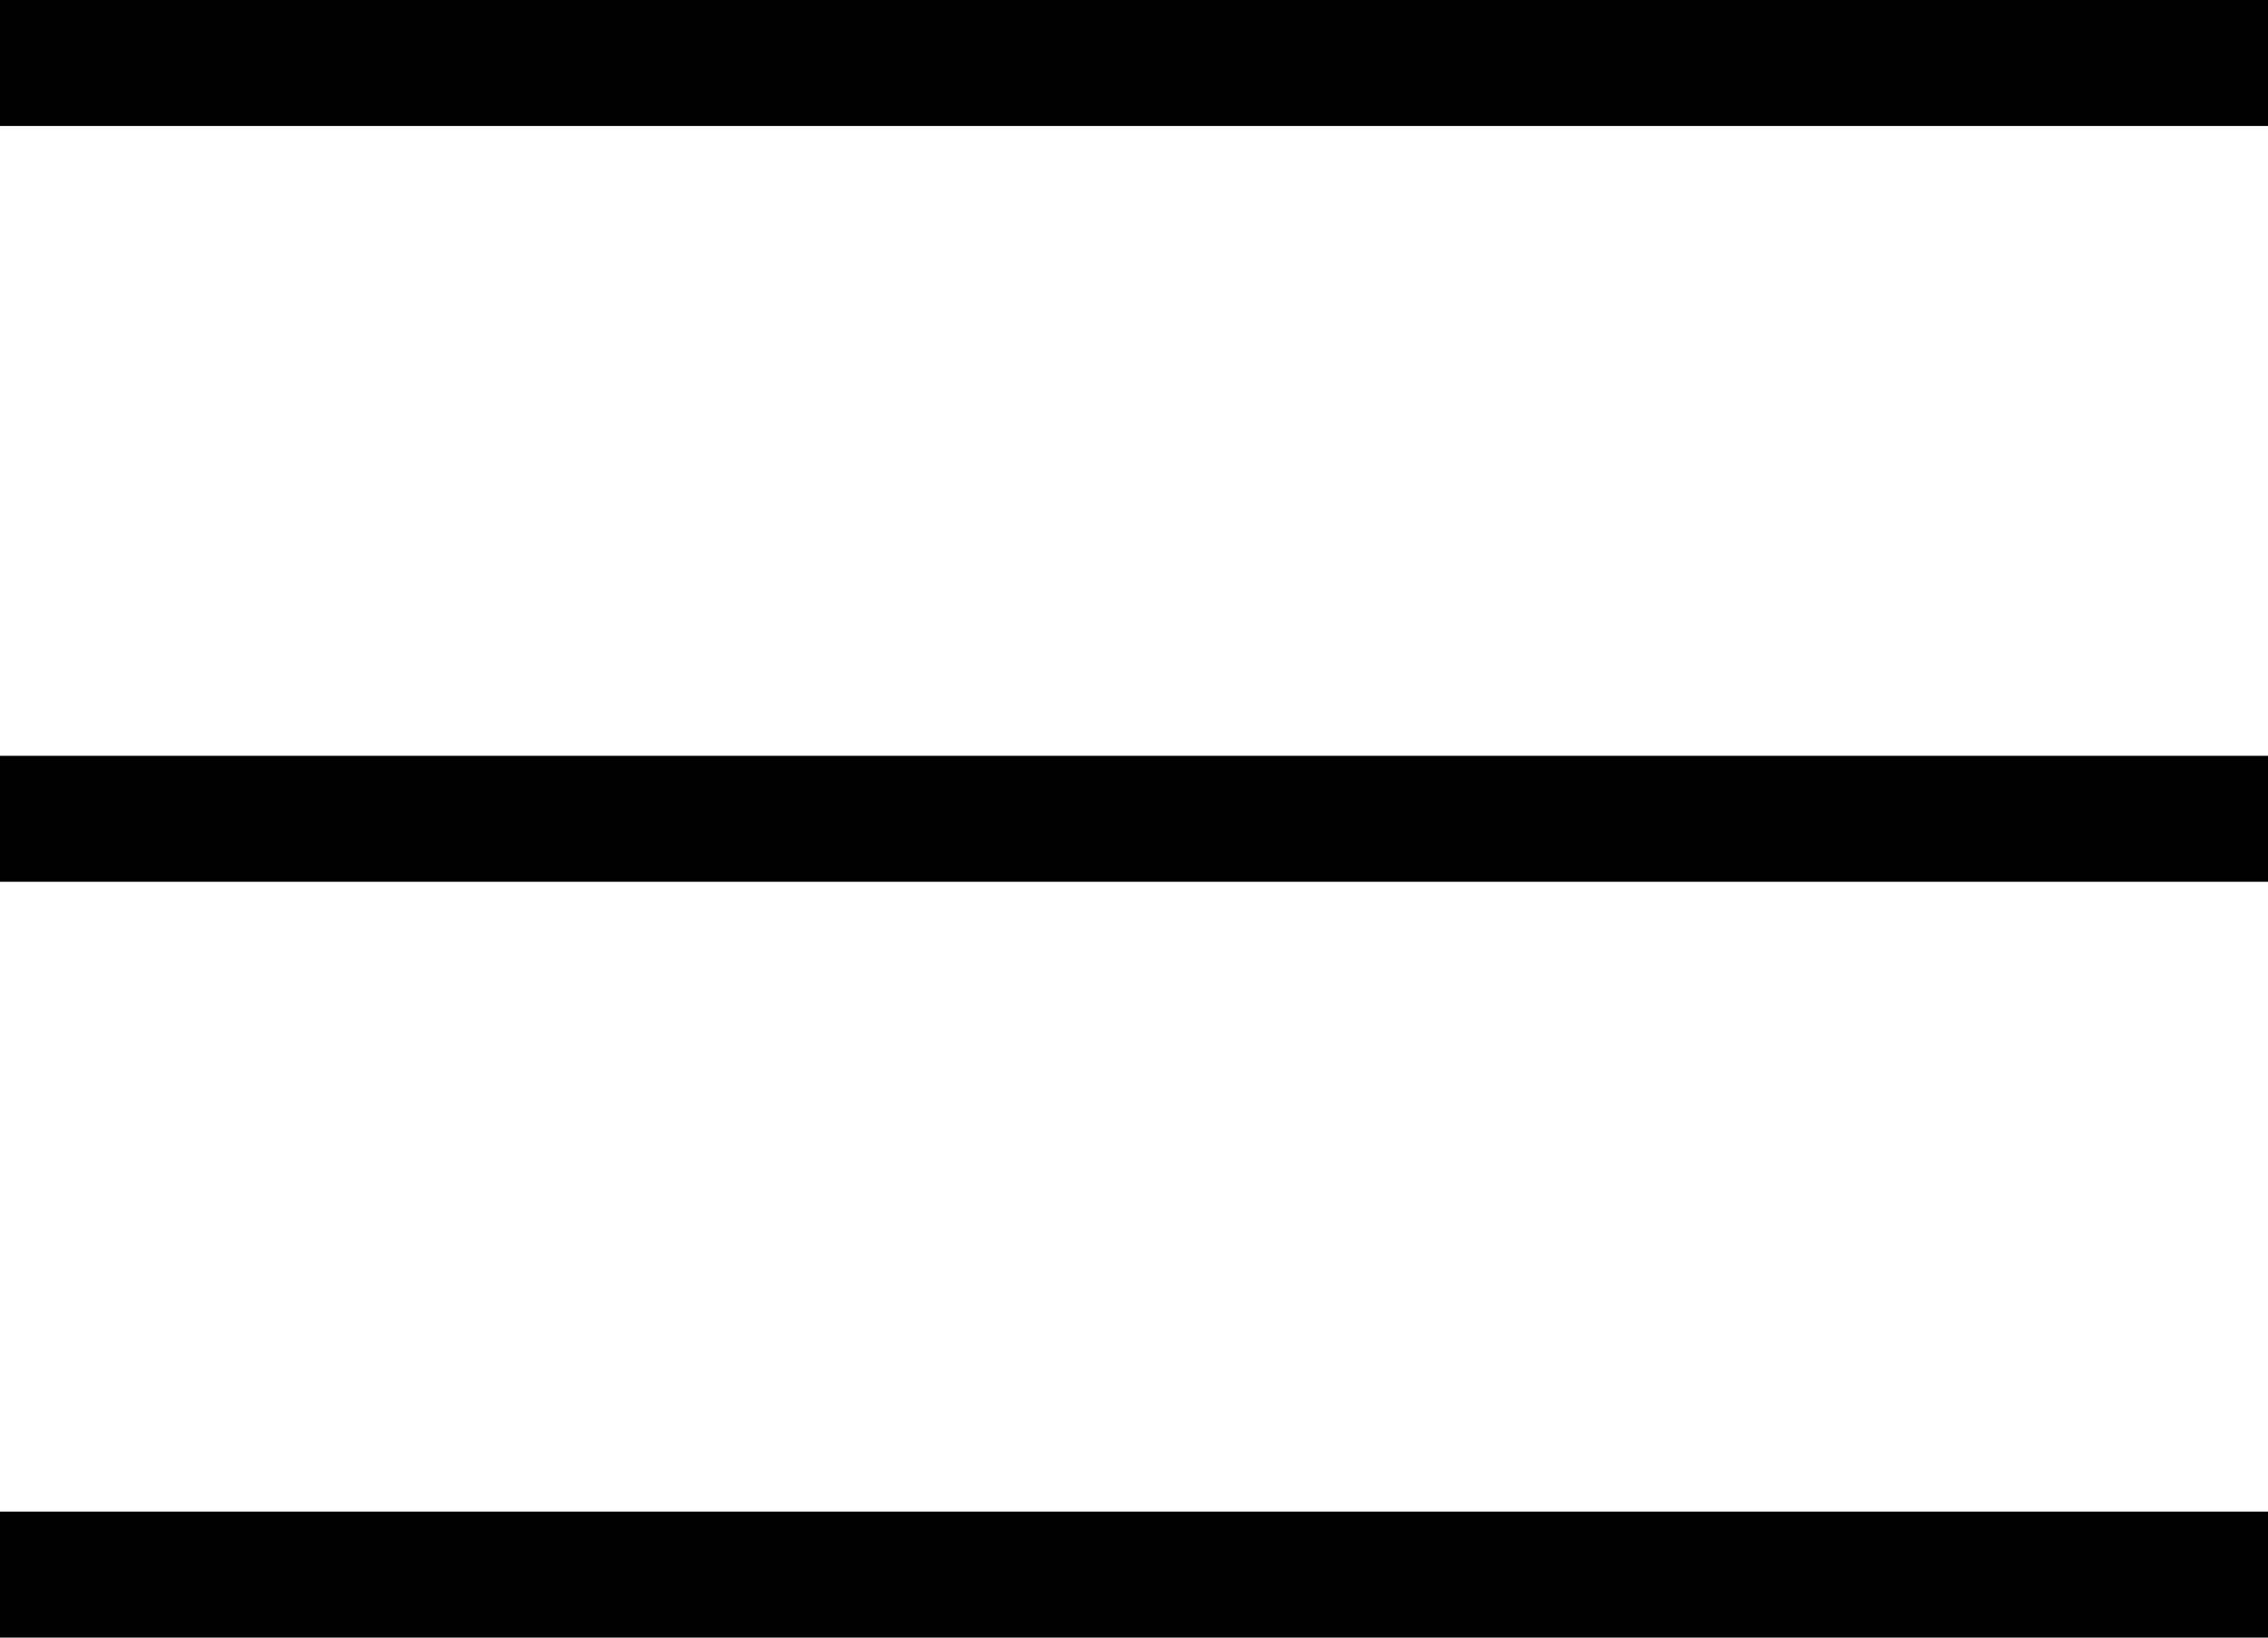 <svg width="18" height="13" viewBox="0 0 18 13" fill="none" xmlns="http://www.w3.org/2000/svg">
<line y1="0.5" x2="18" y2="0.5" stroke="black"/>
<line y1="6.5" x2="18" y2="6.5" stroke="black"/>
<line y1="12.5" x2="18" y2="12.5" stroke="black"/>
</svg>
